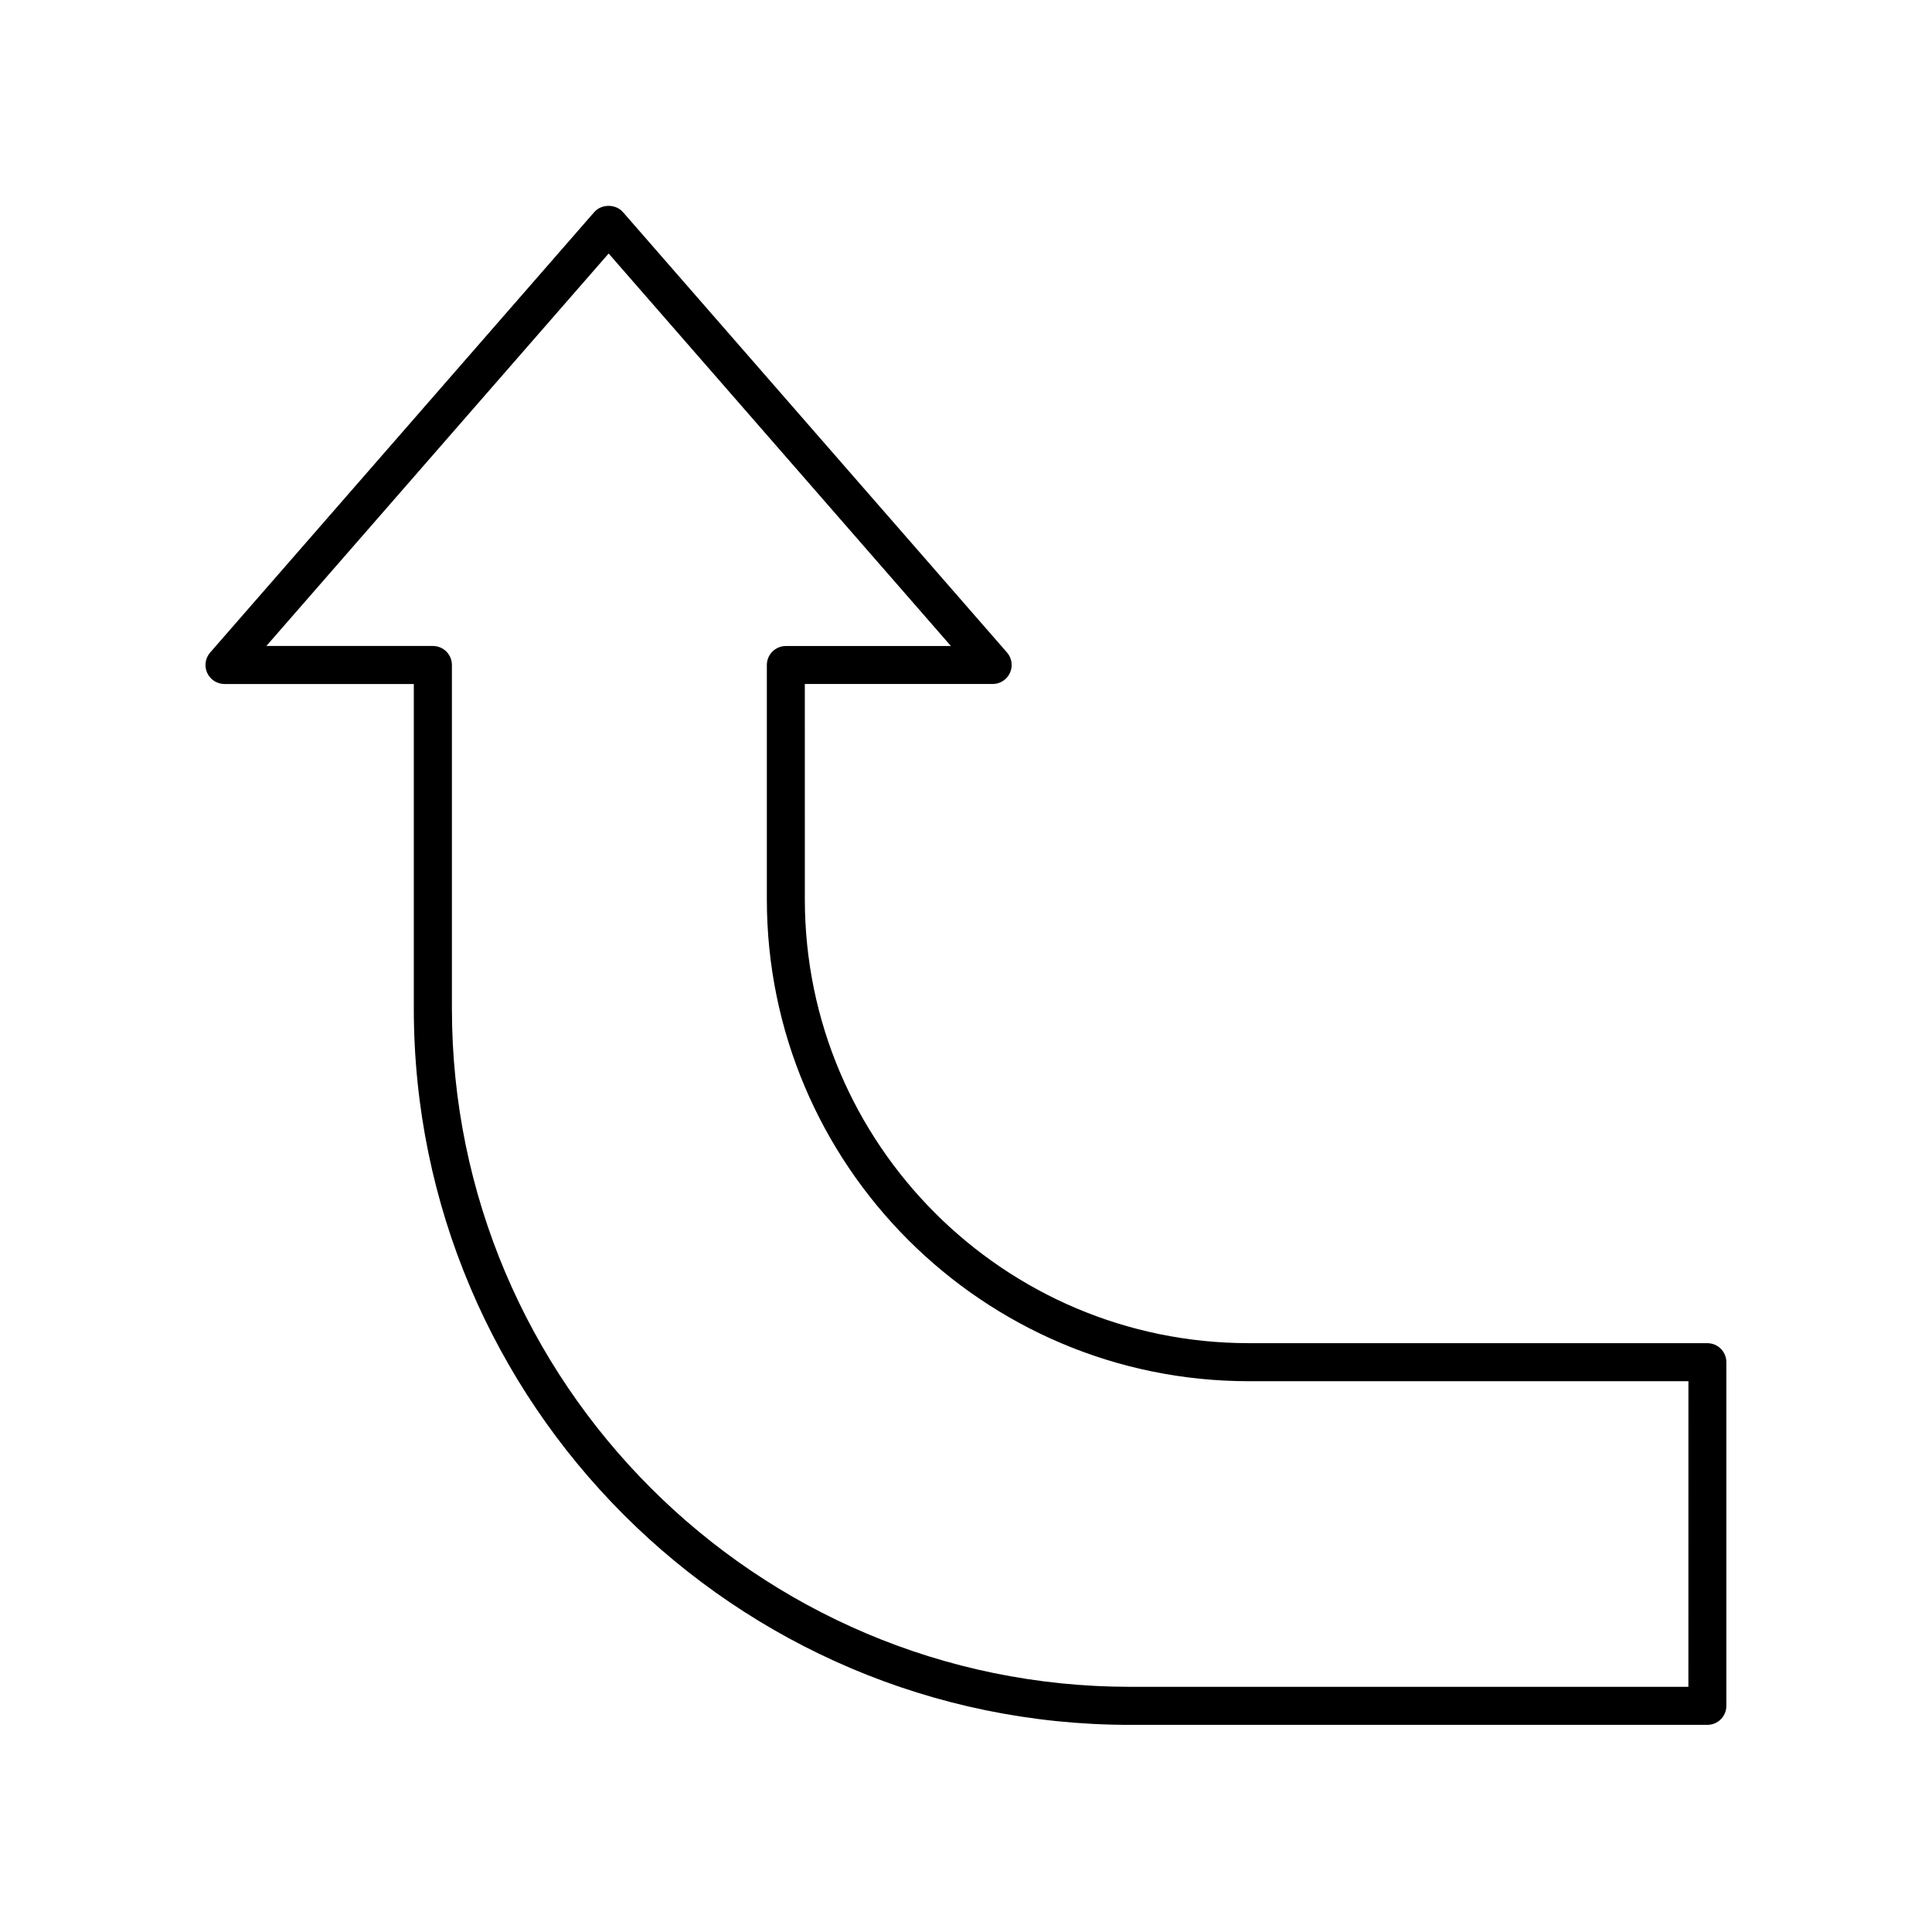 <?xml version="1.0" encoding="UTF-8"?>
<!-- Uploaded to: SVG Repo, www.svgrepo.com, Generator: SVG Repo Mixer Tools -->
<svg fill="#000000" width="800px" height="800px" version="1.1" viewBox="144 144 512 512" xmlns="http://www.w3.org/2000/svg">
 <path d="m596.48 499.95h-121.54c-64.871 0-117.65-52.777-117.65-117.65l-0.004-57.035h49.781c1.977 0 3.769-1.156 4.586-2.953 0.82-1.801 0.508-3.906-0.789-5.398l-101.78-116.71c-1.914-2.195-5.684-2.195-7.598 0l-101.79 116.72c-1.297 1.492-1.605 3.598-0.789 5.398 0.816 1.793 2.613 2.949 4.586 2.949h50.172v86.035c0 104.65 85.145 189.8 189.8 189.8h153c2.781 0 5.039-2.254 5.039-5.039v-91.074c0-2.785-2.258-5.039-5.039-5.039zm-5.039 91.074h-147.96c-99.098 0-179.72-80.625-179.72-179.72v-91.074c0-2.785-2.254-5.039-5.039-5.039h-44.133l90.707-104.01 90.707 104.02h-43.742c-2.781 0-5.039 2.254-5.039 5.039v62.074c0 70.426 57.297 127.72 127.73 127.72h116.5z"/>
</svg>